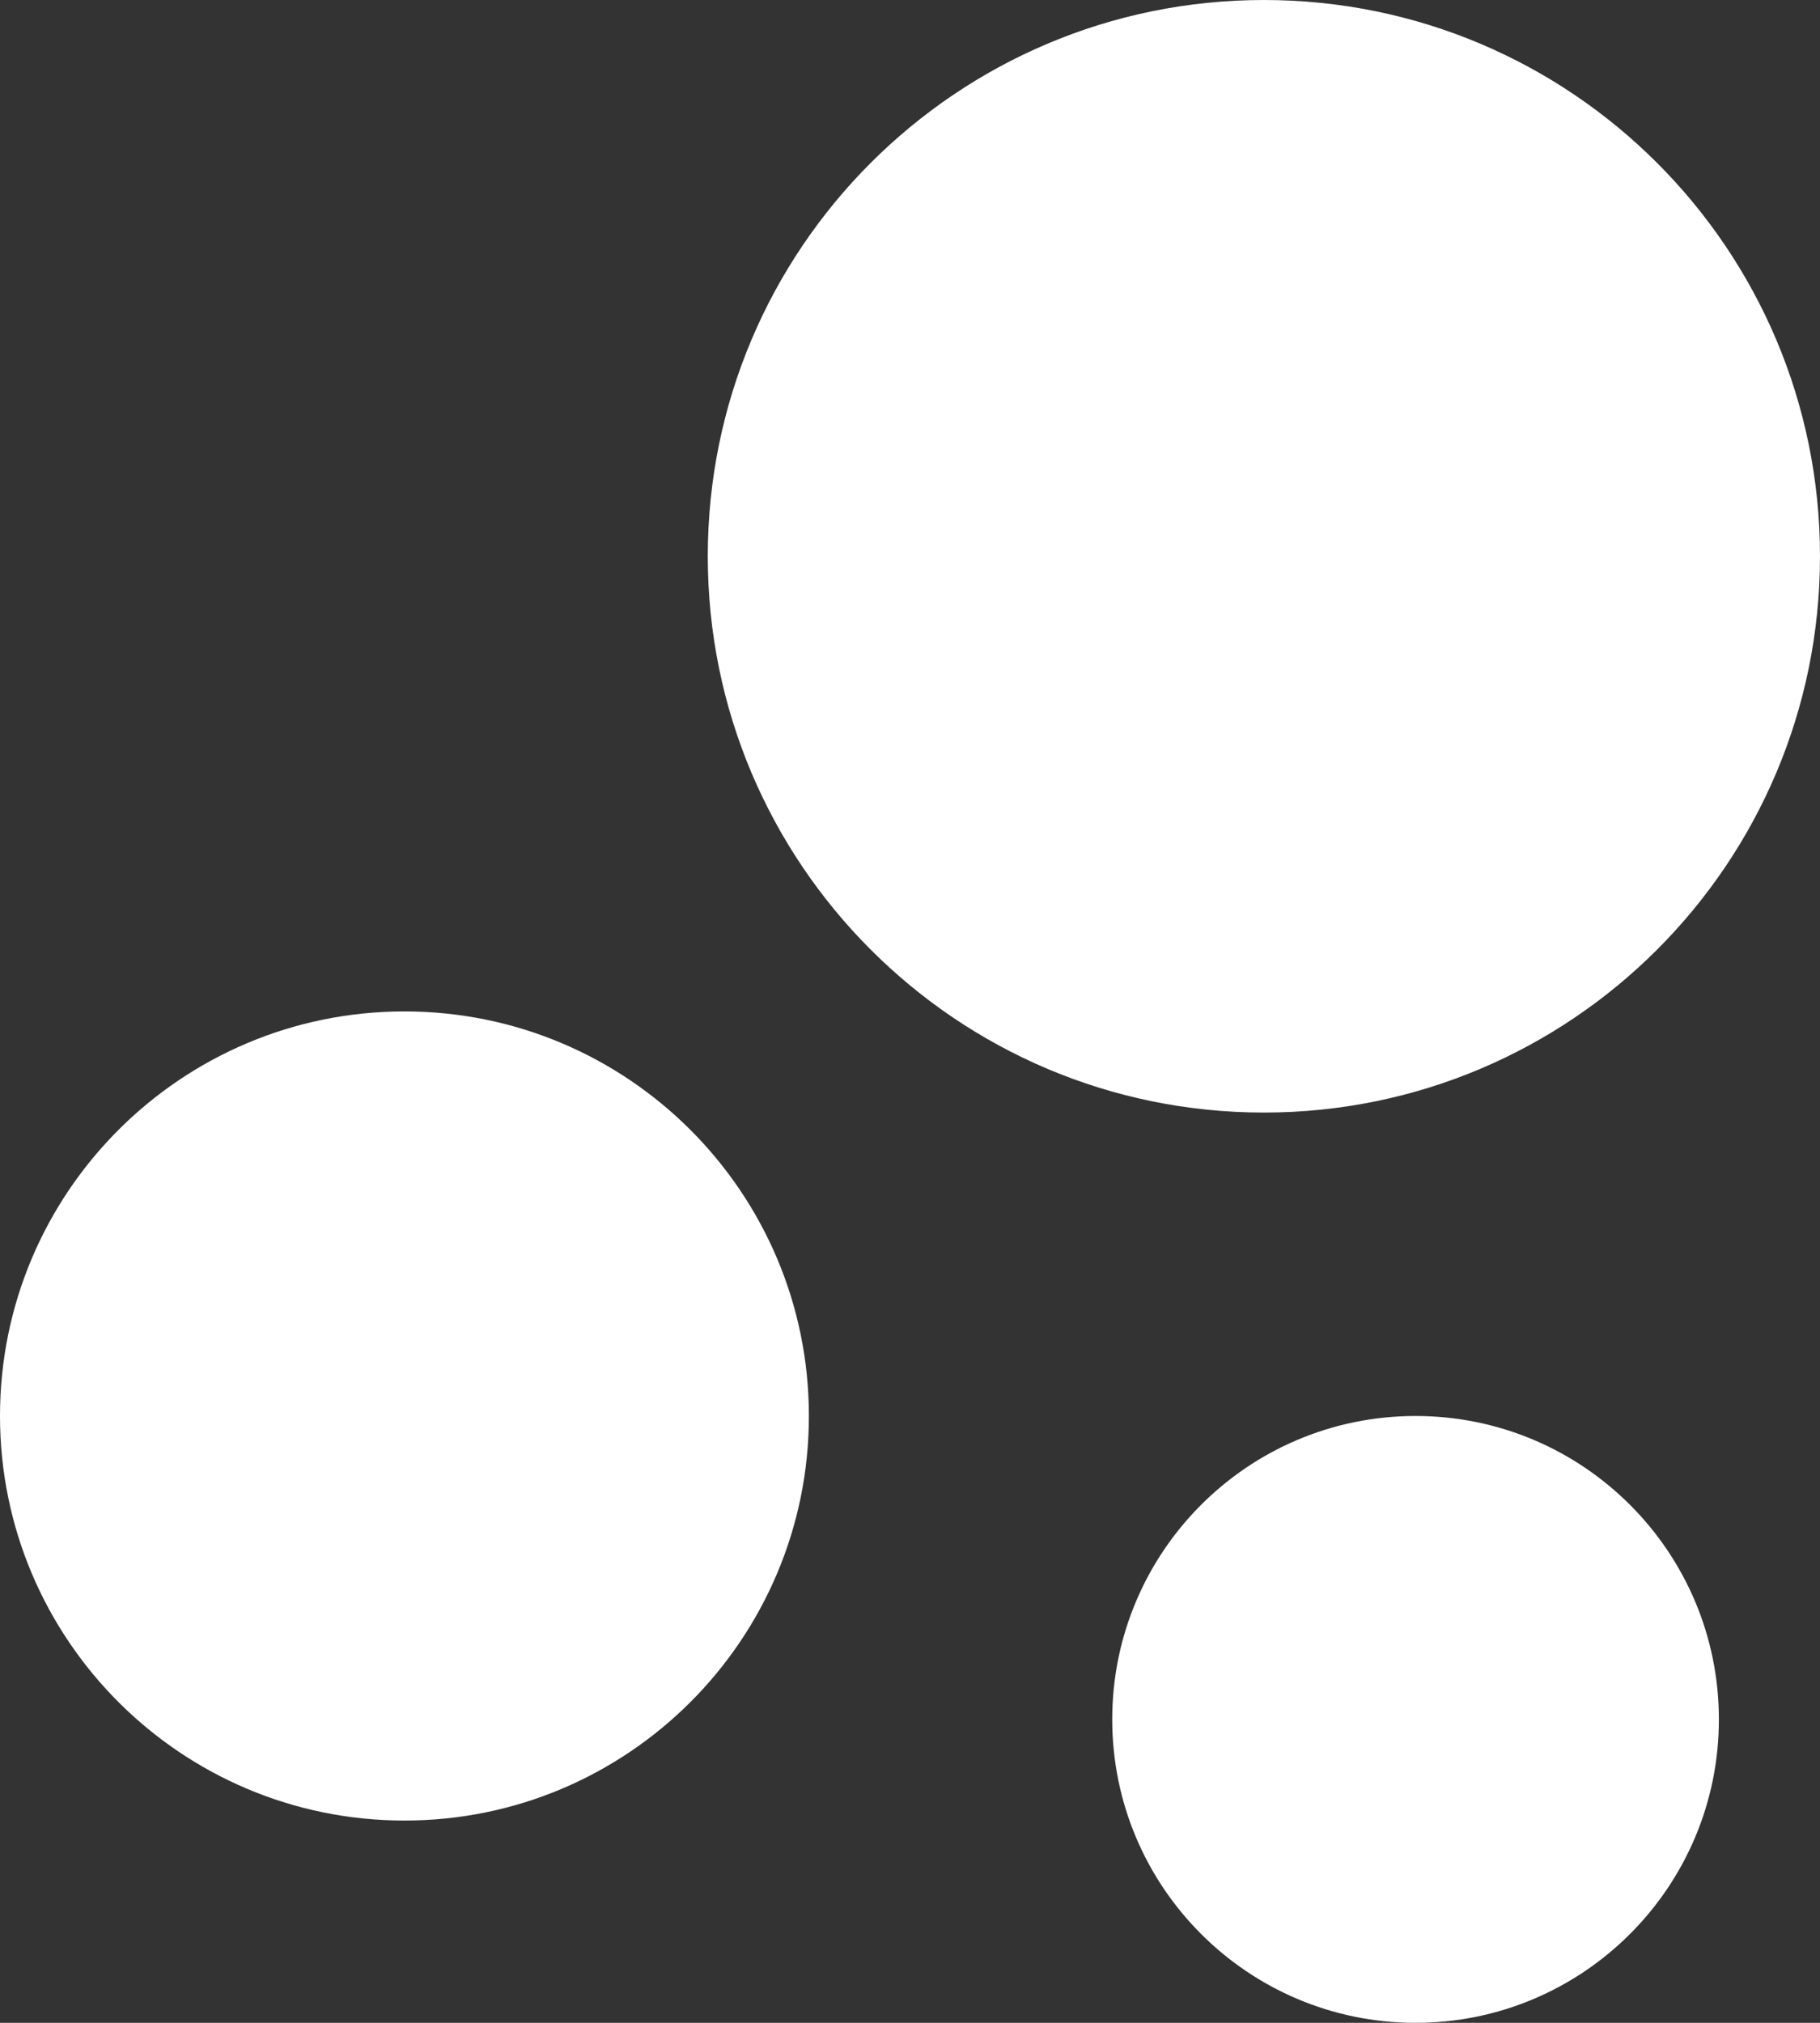 <?xml version="1.0" encoding="utf-8"?>
<svg xmlns="http://www.w3.org/2000/svg" fill="none" height="100%" overflow="visible" preserveAspectRatio="none" style="display: block;" viewBox="0 0 27 30" width="100%">
<rect x="0" y="0" width="27" height="30" fill="#333333" stroke="none"/>
<path d="M21 21C23.485 21 25.5 23.015 25.5 25.5C25.5 27.985 23.485 30 21 30C18.515 30 16.5 27.985 16.5 25.5C16.5 23.015 18.515 21 21 21ZM6 15C9.314 15 12 17.686 12 21C12 24.314 9.314 27 6 27C2.686 27 0 24.314 0 21C0 17.686 2.686 15 6 15ZM18.75 0C23.306 0 27 3.694 27 8.25C27 12.806 23.306 16.5 18.75 16.5C14.194 16.5 10.5 12.806 10.5 8.25C10.5 3.694 14.194 0 18.75 0Z" fill="white" id="Vector"/>
</svg>